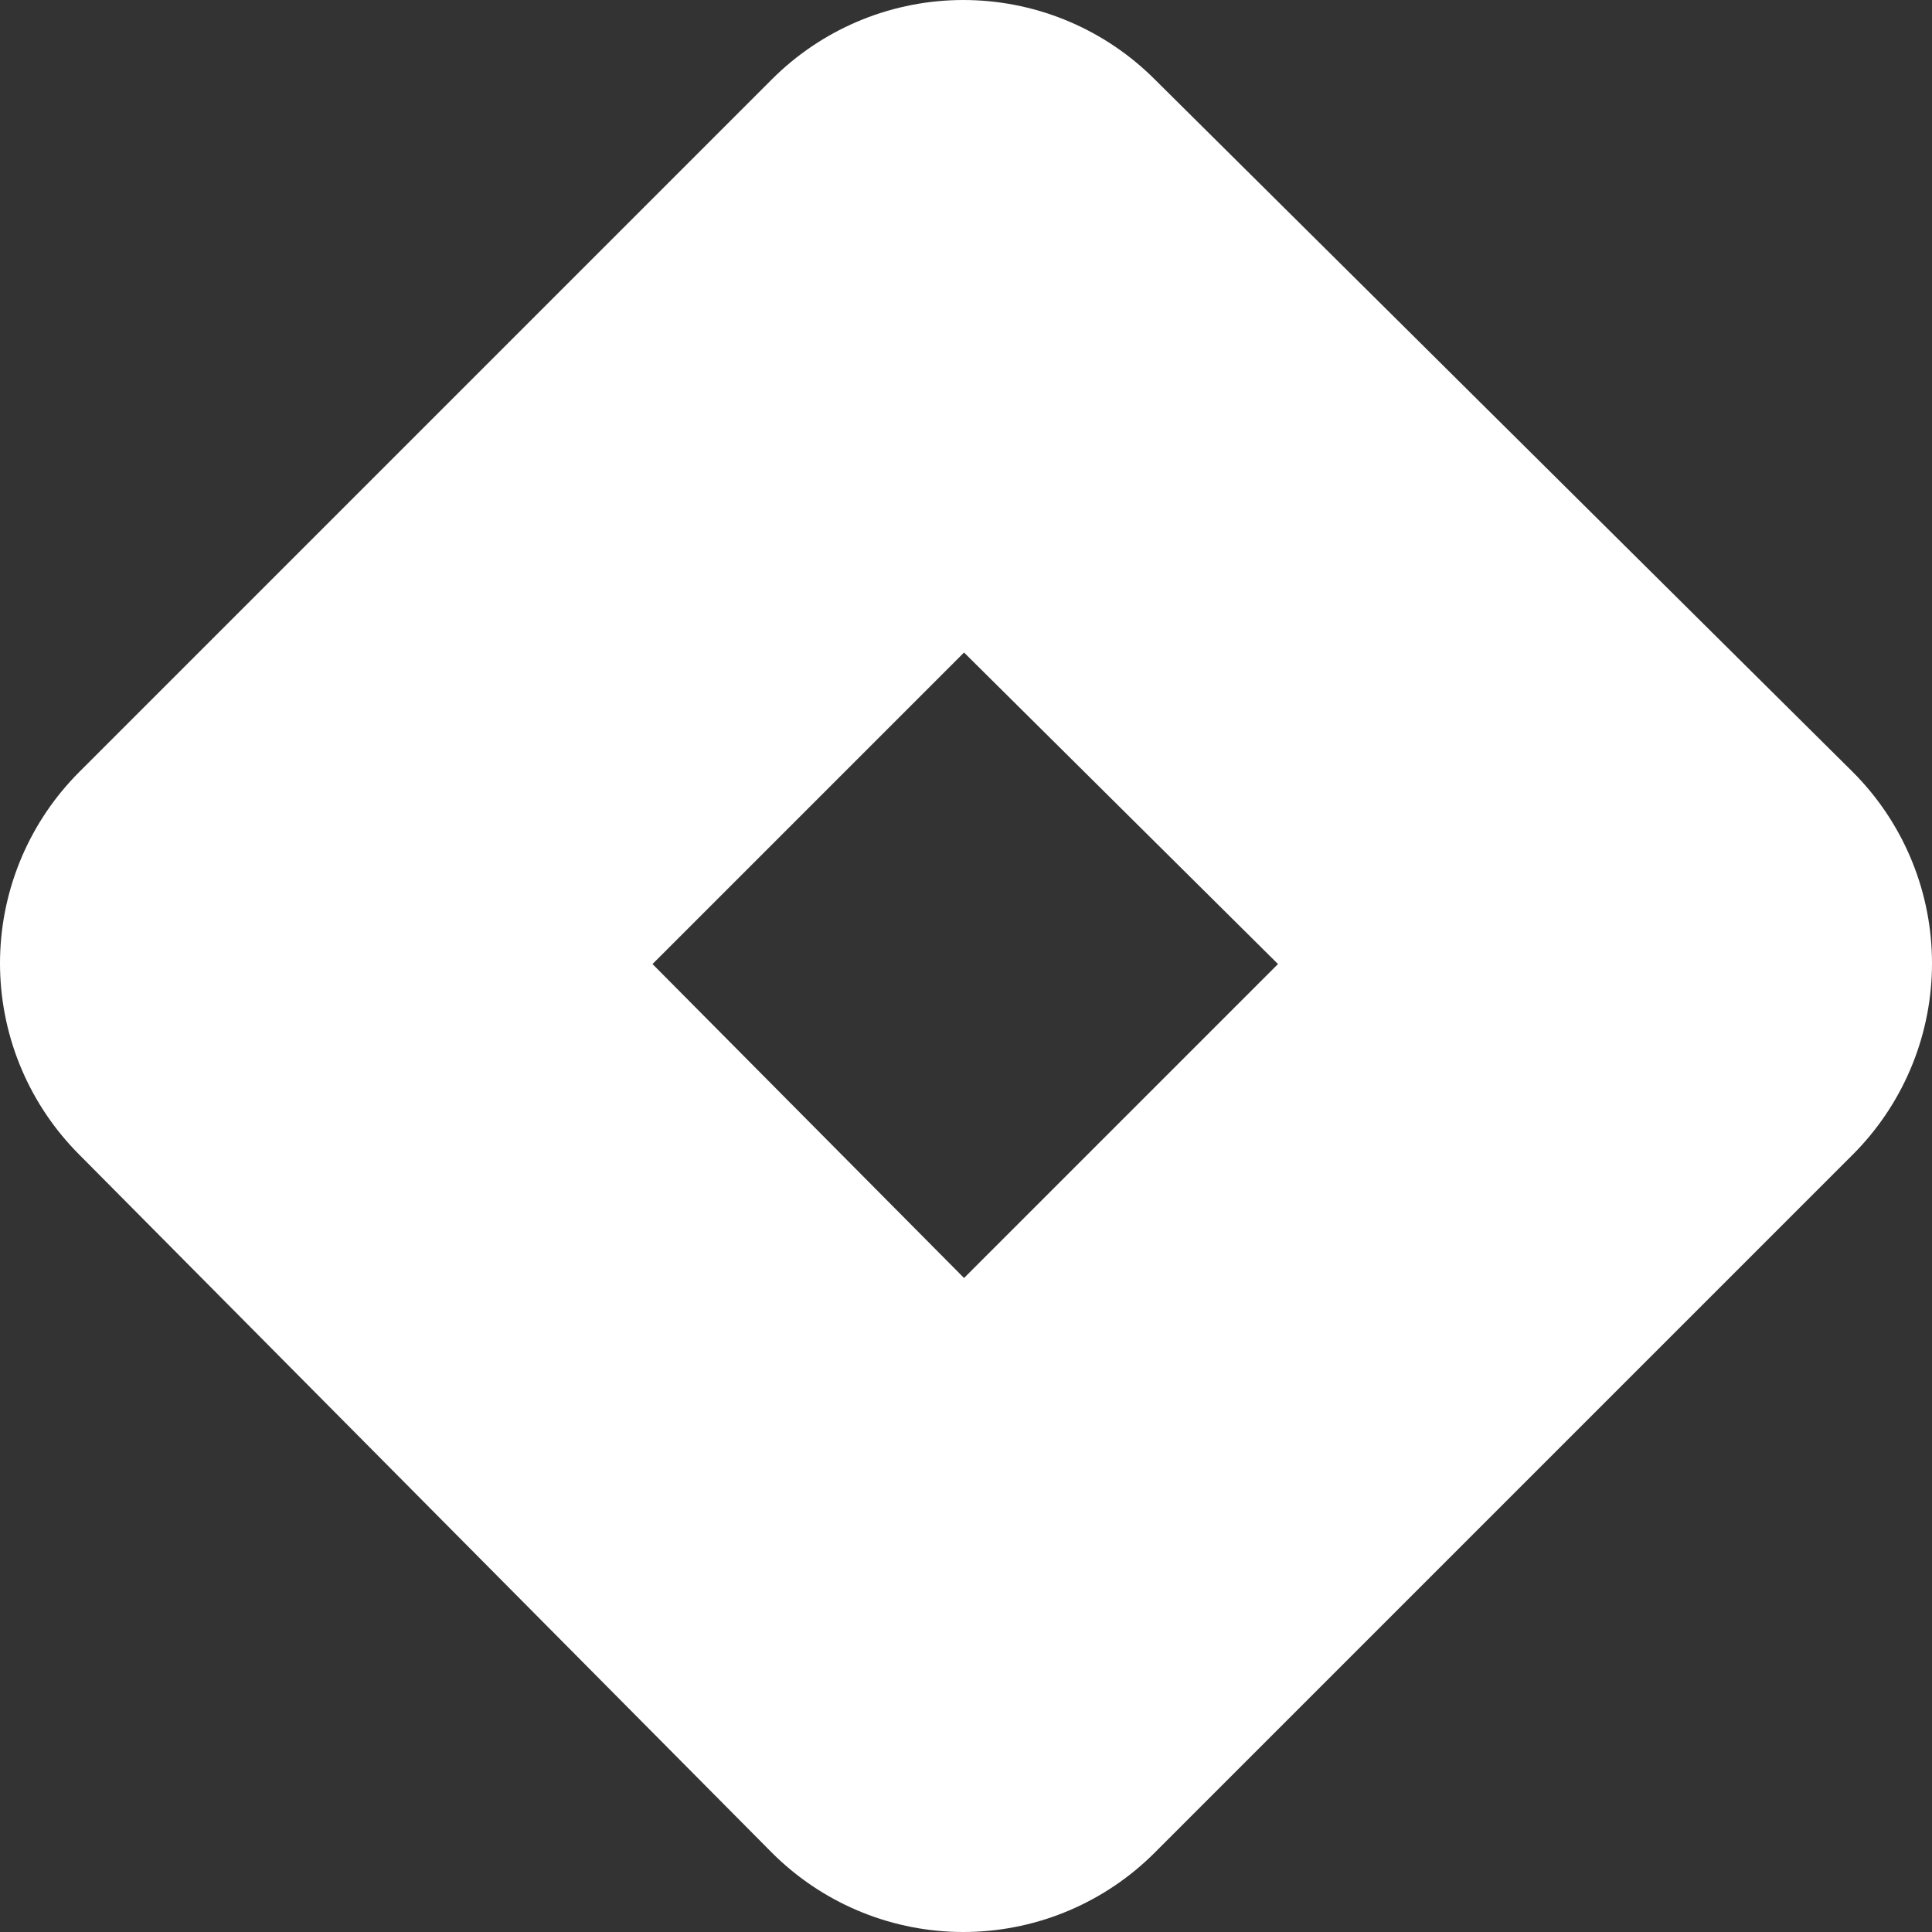 <?xml version="1.0" encoding="UTF-8" standalone="no"?>
<svg xmlns:xlink="http://www.w3.org/1999/xlink" height="17.85px" width="17.85px" xmlns="http://www.w3.org/2000/svg">
  <rect width="100%" height="100%" fill="#333333" stroke="none"/>
  <g transform="matrix(1.0, 0.0, 0.0, 1.0, 0.0, 0.0)">
    <path d="M15.35 8.9 L8.9 15.35 2.5 8.9 8.9 2.5 15.35 8.9 Z" fill="none" stroke="#ffffff" stroke-linecap="round" stroke-linejoin="round" stroke-width="5.0"/>
  </g>
</svg>
